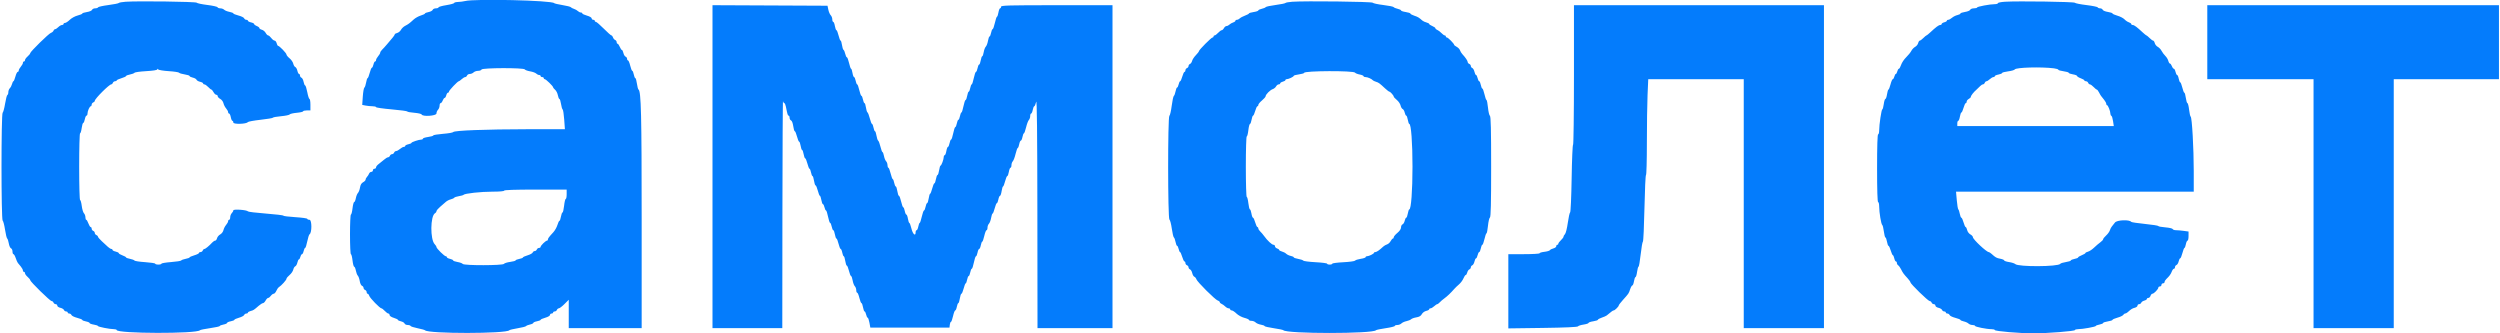 <?xml version="1.0" encoding="UTF-8"?> <svg xmlns="http://www.w3.org/2000/svg" xmlns:xlink="http://www.w3.org/1999/xlink" id="svg" width="400" height="53.333" viewBox="0, 0, 400,53.333"> <g id="svgg"> <path id="path0" d="M74.417 0.167 C 74.142 0.237,73.635 0.303,73.292 0.314 C 72.948 0.324,72.667 0.398,72.667 0.477 C 72.667 0.556,72.104 0.712,71.417 0.823 C 70.729 0.933,70.167 1.094,70.167 1.179 C 70.167 1.264,69.977 1.333,69.745 1.333 C 69.513 1.333,69.280 1.444,69.229 1.579 C 69.177 1.714,68.879 1.872,68.567 1.931 C 68.255 1.989,68.000 2.092,68.000 2.159 C 68.000 2.226,67.699 2.371,67.332 2.481 C 66.964 2.591,66.443 2.884,66.174 3.132 C 65.524 3.732,65.331 3.875,64.810 4.143 C 64.568 4.268,64.273 4.551,64.154 4.773 C 64.036 4.994,63.765 5.219,63.553 5.273 C 63.340 5.326,63.167 5.425,63.167 5.493 C 63.167 5.560,63.014 5.796,62.827 6.016 C 62.641 6.236,62.247 6.703,61.952 7.053 C 61.658 7.403,61.285 7.814,61.125 7.965 C 60.965 8.117,60.833 8.325,60.833 8.428 C 60.833 8.531,60.683 8.789,60.500 9.000 C 60.317 9.211,60.167 9.485,60.167 9.609 C 60.167 9.732,60.098 9.833,60.013 9.833 C 59.929 9.833,59.810 10.058,59.750 10.333 C 59.690 10.608,59.578 10.833,59.502 10.833 C 59.426 10.833,59.268 11.208,59.151 11.667 C 59.033 12.125,58.883 12.500,58.816 12.500 C 58.750 12.500,58.643 12.819,58.578 13.208 C 58.512 13.598,58.387 13.963,58.299 14.019 C 58.211 14.075,58.097 14.720,58.047 15.452 L 57.956 16.783 58.499 16.891 C 58.797 16.951,59.295 17.000,59.604 17.000 C 59.914 17.000,60.167 17.064,60.167 17.141 C 60.167 17.219,61.292 17.380,62.667 17.500 C 64.042 17.620,65.167 17.771,65.167 17.836 C 65.167 17.901,65.670 17.995,66.286 18.044 C 66.902 18.094,67.433 18.216,67.467 18.317 C 67.594 18.699,69.833 18.546,69.833 18.155 C 69.833 17.965,69.946 17.697,70.083 17.560 C 70.221 17.422,70.333 17.127,70.333 16.905 C 70.333 16.682,70.410 16.500,70.504 16.500 C 70.598 16.500,70.746 16.313,70.833 16.083 C 70.920 15.854,71.060 15.667,71.144 15.667 C 71.228 15.667,71.344 15.479,71.402 15.250 C 71.459 15.021,71.580 14.833,71.670 14.833 C 71.760 14.833,71.833 14.755,71.833 14.659 C 71.833 14.470,73.226 13.000,73.405 13.000 C 73.465 13.000,73.675 12.850,73.872 12.667 C 74.069 12.483,74.320 12.333,74.430 12.333 C 74.541 12.333,74.674 12.221,74.727 12.083 C 74.780 11.946,74.981 11.833,75.173 11.833 C 75.366 11.833,75.636 11.721,75.774 11.583 C 75.911 11.446,76.237 11.333,76.498 11.333 C 76.759 11.333,77.004 11.240,77.042 11.125 C 77.136 10.843,83.787 10.823,83.965 11.105 C 84.030 11.208,84.416 11.348,84.824 11.416 C 85.231 11.484,85.667 11.644,85.794 11.770 C 85.920 11.897,86.131 12.000,86.262 12.000 C 86.393 12.000,86.500 12.075,86.500 12.167 C 86.500 12.258,86.612 12.333,86.750 12.333 C 86.888 12.333,87.000 12.408,87.000 12.500 C 87.000 12.592,87.073 12.667,87.161 12.667 C 87.349 12.667,88.500 13.786,88.500 13.969 C 88.500 14.037,88.646 14.217,88.824 14.370 C 89.002 14.523,89.198 14.914,89.259 15.240 C 89.320 15.566,89.432 15.833,89.508 15.833 C 89.584 15.833,89.699 16.190,89.763 16.625 C 89.827 17.060,89.944 17.458,90.023 17.510 C 90.101 17.561,90.215 18.292,90.274 19.135 L 90.383 20.667 84.400 20.675 C 77.730 20.685,72.680 20.878,72.521 21.128 C 72.464 21.219,71.723 21.348,70.875 21.414 C 70.027 21.481,69.333 21.595,69.333 21.669 C 69.333 21.742,68.958 21.854,68.500 21.917 C 68.042 21.980,67.667 22.099,67.667 22.182 C 67.667 22.265,67.553 22.333,67.414 22.333 C 67.030 22.333,65.833 22.733,65.833 22.861 C 65.833 22.923,65.608 23.023,65.333 23.083 C 65.058 23.144,64.833 23.262,64.833 23.347 C 64.833 23.431,64.732 23.500,64.609 23.500 C 64.485 23.500,64.211 23.650,64.000 23.833 C 63.789 24.017,63.512 24.167,63.386 24.167 C 63.260 24.167,63.113 24.279,63.060 24.417 C 63.008 24.554,62.858 24.667,62.727 24.667 C 62.596 24.667,62.446 24.779,62.394 24.917 C 62.341 25.054,62.204 25.167,62.090 25.167 C 61.976 25.167,61.693 25.335,61.463 25.542 C 61.232 25.748,60.846 26.058,60.605 26.232 C 60.364 26.405,60.167 26.649,60.167 26.773 C 60.167 26.898,60.054 27.000,59.917 27.000 C 59.779 27.000,59.667 27.113,59.667 27.250 C 59.667 27.387,59.552 27.500,59.411 27.500 C 59.271 27.500,59.107 27.631,59.046 27.792 C 58.985 27.952,58.837 28.182,58.718 28.304 C 58.598 28.425,58.500 28.618,58.500 28.734 C 58.500 28.849,58.321 29.040,58.102 29.157 C 57.828 29.303,57.671 29.570,57.602 30.007 C 57.546 30.357,57.399 30.744,57.276 30.867 C 57.152 30.991,56.999 31.371,56.935 31.713 C 56.871 32.054,56.750 32.333,56.667 32.333 C 56.584 32.333,56.466 32.783,56.403 33.333 C 56.341 33.883,56.225 34.333,56.145 34.333 C 56.065 34.333,56.000 35.758,56.000 37.500 C 56.000 39.242,56.065 40.667,56.145 40.667 C 56.225 40.667,56.341 41.117,56.403 41.667 C 56.466 42.217,56.584 42.667,56.667 42.667 C 56.750 42.667,56.871 42.946,56.935 43.287 C 56.999 43.629,57.142 43.999,57.252 44.110 C 57.363 44.220,57.501 44.608,57.559 44.971 C 57.617 45.333,57.778 45.674,57.916 45.727 C 58.054 45.780,58.167 45.930,58.167 46.060 C 58.167 46.191,58.279 46.341,58.417 46.394 C 58.554 46.446,58.667 46.604,58.667 46.745 C 58.667 46.885,58.737 47.000,58.822 47.000 C 58.908 47.000,59.026 47.151,59.084 47.336 C 59.201 47.706,60.788 49.333,61.031 49.333 C 61.114 49.333,61.356 49.521,61.569 49.750 C 61.781 49.979,62.040 50.167,62.144 50.167 C 62.248 50.167,62.333 50.276,62.333 50.410 C 62.333 50.549,62.618 50.739,63.000 50.853 C 63.367 50.963,63.667 51.110,63.667 51.180 C 63.667 51.250,63.885 51.355,64.153 51.414 C 64.420 51.472,64.680 51.628,64.731 51.760 C 64.781 51.892,65.006 52.000,65.231 52.000 C 65.455 52.000,65.664 52.069,65.694 52.153 C 65.725 52.237,66.237 52.403,66.833 52.522 C 67.429 52.641,67.954 52.786,68.000 52.844 C 68.455 53.416,81.080 53.409,81.500 52.836 C 81.546 52.774,82.144 52.631,82.828 52.520 C 83.513 52.409,84.113 52.256,84.162 52.180 C 84.210 52.104,84.494 51.989,84.792 51.924 C 85.090 51.860,85.333 51.741,85.333 51.661 C 85.333 51.581,85.596 51.466,85.917 51.406 C 86.237 51.345,86.500 51.239,86.500 51.170 C 86.500 51.100,86.837 50.949,87.250 50.833 C 87.672 50.715,88.000 50.523,88.000 50.395 C 88.000 50.269,88.112 50.167,88.250 50.167 C 88.388 50.167,88.500 50.092,88.500 50.000 C 88.500 49.908,88.615 49.833,88.755 49.833 C 88.896 49.833,89.054 49.721,89.106 49.583 C 89.159 49.446,89.298 49.333,89.415 49.333 C 89.532 49.333,89.936 49.025,90.314 48.647 L 91.000 47.961 91.000 50.230 L 91.000 52.500 96.833 52.500 L 102.667 52.500 102.667 35.077 C 102.667 18.381,102.575 14.585,102.164 14.332 C 102.086 14.283,101.970 13.851,101.906 13.372 C 101.842 12.892,101.728 12.500,101.653 12.500 C 101.577 12.500,101.466 12.237,101.406 11.917 C 101.345 11.596,101.237 11.333,101.165 11.333 C 101.092 11.333,100.943 10.958,100.833 10.500 C 100.723 10.042,100.566 9.667,100.483 9.667 C 100.401 9.667,100.333 9.552,100.333 9.411 C 100.333 9.271,100.225 9.115,100.094 9.064 C 99.962 9.014,99.806 8.753,99.747 8.486 C 99.688 8.219,99.580 8.000,99.507 8.000 C 99.434 8.000,99.281 7.775,99.167 7.500 C 99.053 7.225,98.894 7.000,98.813 7.000 C 98.733 7.000,98.667 6.885,98.667 6.745 C 98.667 6.604,98.557 6.447,98.423 6.396 C 98.289 6.345,98.134 6.159,98.078 5.985 C 98.023 5.810,97.909 5.667,97.826 5.667 C 97.743 5.667,97.192 5.179,96.602 4.583 C 96.012 3.988,95.448 3.500,95.348 3.500 C 95.248 3.500,95.167 3.425,95.167 3.333 C 95.167 3.242,95.054 3.167,94.917 3.167 C 94.779 3.167,94.667 3.064,94.667 2.938 C 94.667 2.810,94.338 2.618,93.917 2.500 C 93.504 2.385,93.167 2.225,93.167 2.145 C 93.167 2.065,93.060 2.000,92.929 2.000 C 92.798 2.000,92.588 1.897,92.462 1.772 C 92.337 1.647,92.050 1.486,91.826 1.416 C 91.601 1.346,91.377 1.227,91.328 1.152 C 91.280 1.077,90.680 0.924,89.995 0.813 C 89.310 0.702,88.712 0.562,88.667 0.503 C 88.326 0.062,75.974 -0.230,74.417 0.167 M20.087 0.281 C 19.540 0.320,19.052 0.409,19.004 0.478 C 18.956 0.547,18.204 0.697,17.333 0.810 C 16.462 0.923,15.725 1.087,15.694 1.174 C 15.664 1.262,15.455 1.333,15.231 1.333 C 15.006 1.333,14.781 1.442,14.730 1.575 C 14.679 1.709,14.307 1.867,13.902 1.928 C 13.498 1.988,13.167 2.095,13.167 2.166 C 13.167 2.236,12.831 2.378,12.421 2.481 C 12.010 2.585,11.447 2.893,11.165 3.168 C 10.885 3.442,10.545 3.667,10.411 3.667 C 10.277 3.667,10.167 3.742,10.167 3.833 C 10.167 3.925,10.054 4.000,9.917 4.000 C 9.779 4.000,9.517 4.150,9.333 4.333 C 9.150 4.517,8.923 4.667,8.828 4.667 C 8.734 4.667,8.614 4.776,8.563 4.910 C 8.511 5.044,8.329 5.199,8.157 5.253 C 7.800 5.366,4.833 8.276,4.833 8.513 C 4.833 8.599,4.646 8.832,4.417 9.031 C 4.187 9.230,4.000 9.492,4.000 9.613 C 4.000 9.734,3.925 9.833,3.833 9.833 C 3.742 9.833,3.667 9.934,3.667 10.058 C 3.667 10.181,3.517 10.455,3.333 10.667 C 3.150 10.878,3.000 11.152,3.000 11.276 C 3.000 11.399,2.925 11.500,2.833 11.500 C 2.741 11.500,2.575 11.838,2.465 12.250 C 2.354 12.662,2.213 13.000,2.150 13.000 C 2.087 13.000,1.987 13.197,1.927 13.437 C 1.866 13.677,1.708 13.982,1.575 14.115 C 1.442 14.248,1.333 14.533,1.333 14.748 C 1.333 14.963,1.266 15.164,1.183 15.194 C 1.100 15.225,0.935 15.850,0.815 16.583 C 0.696 17.317,0.520 17.970,0.424 18.036 C 0.180 18.203,0.182 35.133,0.426 35.298 C 0.524 35.363,0.694 36.013,0.805 36.742 C 0.915 37.471,1.071 38.108,1.149 38.159 C 1.228 38.209,1.345 38.563,1.409 38.945 C 1.473 39.328,1.632 39.682,1.762 39.732 C 1.893 39.782,2.000 40.013,2.000 40.245 C 2.000 40.477,2.069 40.667,2.154 40.667 C 2.238 40.667,2.399 40.944,2.511 41.282 C 2.622 41.621,2.780 41.977,2.860 42.074 C 2.940 42.171,3.155 42.430,3.336 42.651 C 3.518 42.871,3.667 43.152,3.667 43.276 C 3.667 43.399,3.742 43.500,3.833 43.500 C 3.925 43.500,4.000 43.599,4.000 43.720 C 4.000 43.841,4.188 44.103,4.417 44.302 C 4.646 44.501,4.833 44.736,4.833 44.822 C 4.833 45.061,8.009 48.167,8.252 48.167 C 8.369 48.167,8.508 48.279,8.560 48.417 C 8.613 48.554,8.771 48.667,8.911 48.667 C 9.052 48.667,9.167 48.773,9.167 48.903 C 9.167 49.034,9.385 49.188,9.653 49.247 C 9.920 49.306,10.180 49.462,10.231 49.594 C 10.281 49.725,10.438 49.833,10.578 49.833 C 10.718 49.833,10.833 49.908,10.833 50.000 C 10.833 50.092,10.948 50.167,11.089 50.167 C 11.229 50.167,11.385 50.274,11.435 50.405 C 11.485 50.536,11.895 50.737,12.347 50.853 C 12.798 50.968,13.167 51.120,13.167 51.191 C 13.167 51.261,13.429 51.367,13.750 51.428 C 14.071 51.488,14.333 51.603,14.333 51.683 C 14.333 51.764,14.633 51.877,15.000 51.936 C 15.367 51.995,15.667 52.095,15.667 52.159 C 15.667 52.291,17.560 52.667,18.228 52.667 C 18.469 52.667,18.667 52.727,18.667 52.800 C 18.667 53.391,31.565 53.424,32.000 52.834 C 32.046 52.772,32.777 52.623,33.625 52.503 C 34.473 52.383,35.167 52.229,35.167 52.161 C 35.167 52.093,35.429 51.988,35.750 51.928 C 36.071 51.867,36.333 51.750,36.333 51.667 C 36.333 51.583,36.596 51.466,36.917 51.406 C 37.237 51.345,37.500 51.239,37.500 51.170 C 37.500 51.100,37.833 50.950,38.239 50.836 C 38.646 50.722,39.019 50.525,39.067 50.398 C 39.116 50.271,39.271 50.167,39.411 50.167 C 39.552 50.167,39.667 50.100,39.667 50.018 C 39.667 49.936,39.861 49.821,40.098 49.761 C 40.549 49.648,40.618 49.603,41.399 48.921 C 41.665 48.690,41.971 48.500,42.080 48.500 C 42.188 48.500,42.377 48.313,42.500 48.083 C 42.623 47.854,42.806 47.667,42.908 47.667 C 43.010 47.667,43.201 47.517,43.333 47.333 C 43.465 47.150,43.671 47.000,43.790 47.000 C 43.910 47.000,44.098 46.794,44.208 46.542 C 44.319 46.290,44.500 46.026,44.611 45.956 C 45.020 45.697,45.833 44.802,45.833 44.610 C 45.833 44.502,46.056 44.229,46.328 44.005 C 46.600 43.780,46.867 43.393,46.921 43.145 C 46.976 42.897,47.121 42.656,47.244 42.609 C 47.368 42.561,47.519 42.292,47.581 42.011 C 47.643 41.730,47.754 41.500,47.829 41.500 C 47.903 41.500,48.011 41.313,48.068 41.083 C 48.126 40.854,48.241 40.667,48.323 40.667 C 48.406 40.667,48.523 40.442,48.583 40.167 C 48.644 39.892,48.752 39.667,48.825 39.667 C 48.897 39.667,49.049 39.198,49.161 38.625 C 49.274 38.052,49.442 37.537,49.534 37.479 C 49.920 37.240,49.910 35.167,49.523 35.167 C 49.327 35.167,49.167 35.099,49.167 35.016 C 49.167 34.934,48.304 34.812,47.250 34.746 C 46.196 34.681,45.333 34.572,45.333 34.506 C 45.333 34.439,44.077 34.288,42.542 34.170 C 41.006 34.052,39.710 33.895,39.662 33.820 C 39.507 33.579,37.333 33.426,37.333 33.656 C 37.333 33.766,37.221 33.970,37.083 34.107 C 36.946 34.245,36.833 34.539,36.833 34.762 C 36.833 34.985,36.758 35.167,36.667 35.167 C 36.575 35.167,36.500 35.268,36.500 35.391 C 36.500 35.515,36.355 35.783,36.177 35.988 C 35.999 36.193,35.808 36.569,35.752 36.823 C 35.696 37.077,35.465 37.385,35.238 37.507 C 35.010 37.628,34.781 37.902,34.727 38.114 C 34.674 38.326,34.543 38.500,34.436 38.500 C 34.328 38.500,34.119 38.631,33.970 38.792 C 33.441 39.362,32.867 39.833,32.703 39.833 C 32.611 39.833,32.492 39.946,32.440 40.083 C 32.387 40.221,32.229 40.333,32.089 40.333 C 31.948 40.333,31.833 40.400,31.833 40.482 C 31.833 40.563,31.496 40.730,31.083 40.851 C 30.671 40.973,30.333 41.123,30.333 41.185 C 30.333 41.246,30.052 41.349,29.709 41.413 C 29.365 41.478,29.044 41.595,28.996 41.673 C 28.948 41.752,28.216 41.868,27.371 41.932 C 26.525 41.996,25.833 42.112,25.833 42.191 C 25.833 42.269,25.608 42.333,25.333 42.333 C 25.058 42.333,24.833 42.270,24.833 42.192 C 24.833 42.114,24.107 42.003,23.220 41.944 C 22.332 41.886,21.563 41.769,21.511 41.684 C 21.459 41.600,21.135 41.478,20.791 41.413 C 20.448 41.349,20.167 41.245,20.167 41.182 C 20.167 41.119,19.904 40.972,19.583 40.856 C 19.262 40.740,19.000 40.581,19.000 40.502 C 19.000 40.424,18.775 40.310,18.500 40.250 C 18.225 40.190,18.000 40.071,18.000 39.987 C 18.000 39.902,17.917 39.833,17.815 39.833 C 17.713 39.833,17.470 39.685,17.273 39.504 C 17.077 39.322,16.635 38.915,16.292 38.598 C 15.948 38.282,15.667 37.950,15.667 37.862 C 15.667 37.774,15.554 37.659,15.417 37.606 C 15.279 37.554,15.167 37.404,15.167 37.273 C 15.167 37.142,15.054 36.992,14.917 36.940 C 14.779 36.887,14.667 36.729,14.667 36.589 C 14.667 36.448,14.597 36.333,14.511 36.333 C 14.425 36.333,14.260 36.071,14.144 35.750 C 14.028 35.429,13.873 35.167,13.800 35.167 C 13.727 35.167,13.667 34.985,13.667 34.762 C 13.667 34.539,13.561 34.252,13.432 34.123 C 13.303 33.994,13.144 33.463,13.080 32.944 C 13.015 32.425,12.895 32.000,12.814 32.000 C 12.732 32.000,12.667 29.648,12.667 26.667 C 12.667 23.733,12.732 21.333,12.812 21.333 C 12.892 21.333,13.007 20.958,13.068 20.500 C 13.128 20.042,13.242 19.667,13.321 19.667 C 13.399 19.667,13.512 19.404,13.572 19.083 C 13.633 18.762,13.753 18.500,13.841 18.500 C 13.928 18.500,14.000 18.354,14.000 18.175 C 14.000 17.763,14.342 17.000,14.527 17.000 C 14.604 17.000,14.667 16.885,14.667 16.745 C 14.667 16.604,14.779 16.446,14.917 16.394 C 15.054 16.341,15.167 16.223,15.167 16.131 C 15.167 15.800,17.467 13.500,17.797 13.500 C 17.889 13.500,18.008 13.387,18.060 13.250 C 18.113 13.112,18.271 13.000,18.411 13.000 C 18.552 13.000,18.667 12.941,18.667 12.870 C 18.667 12.798,19.004 12.640,19.417 12.518 C 19.829 12.396,20.167 12.238,20.167 12.167 C 20.167 12.095,20.448 11.984,20.791 11.920 C 21.135 11.855,21.460 11.731,21.514 11.644 C 21.568 11.556,22.412 11.439,23.390 11.384 C 24.507 11.320,25.168 11.215,25.169 11.100 C 25.171 10.967,25.205 10.967,25.294 11.100 C 25.362 11.201,26.122 11.328,26.985 11.383 C 27.847 11.437,28.597 11.550,28.651 11.634 C 28.706 11.718,29.106 11.840,29.542 11.904 C 29.977 11.968,30.333 12.085,30.333 12.164 C 30.333 12.242,30.563 12.357,30.845 12.419 C 31.126 12.481,31.395 12.632,31.442 12.756 C 31.489 12.879,31.747 13.028,32.014 13.086 C 32.281 13.145,32.500 13.262,32.500 13.347 C 32.500 13.431,32.594 13.501,32.708 13.503 C 32.823 13.504,33.093 13.692,33.309 13.920 C 33.525 14.147,33.756 14.333,33.823 14.333 C 33.889 14.333,34.044 14.521,34.167 14.750 C 34.289 14.979,34.489 15.167,34.611 15.167 C 34.734 15.167,34.833 15.266,34.833 15.389 C 34.833 15.511,35.017 15.709,35.242 15.829 C 35.467 15.949,35.696 16.256,35.752 16.510 C 35.808 16.765,35.999 17.140,36.177 17.345 C 36.355 17.550,36.500 17.819,36.500 17.942 C 36.500 18.066,36.572 18.167,36.659 18.167 C 36.747 18.167,36.867 18.429,36.928 18.750 C 36.988 19.071,37.104 19.333,37.185 19.333 C 37.267 19.333,37.333 19.456,37.333 19.606 C 37.333 19.915,39.443 19.855,39.646 19.540 C 39.703 19.451,40.631 19.281,41.708 19.162 C 42.785 19.043,43.667 18.893,43.667 18.829 C 43.667 18.765,44.246 18.660,44.955 18.596 C 45.663 18.532,46.290 18.403,46.348 18.309 C 46.406 18.216,46.914 18.098,47.477 18.046 C 48.039 17.995,48.500 17.889,48.500 17.810 C 48.500 17.731,48.762 17.667,49.083 17.667 L 49.667 17.667 49.667 16.750 C 49.667 16.246,49.600 15.833,49.519 15.833 C 49.438 15.833,49.279 15.346,49.167 14.750 C 49.054 14.154,48.899 13.667,48.822 13.667 C 48.745 13.667,48.634 13.409,48.575 13.095 C 48.516 12.780,48.362 12.483,48.234 12.433 C 48.105 12.384,48.000 12.229,48.000 12.089 C 48.000 11.948,47.931 11.833,47.847 11.833 C 47.762 11.833,47.643 11.603,47.581 11.322 C 47.519 11.041,47.368 10.772,47.244 10.725 C 47.121 10.678,46.976 10.436,46.921 10.188 C 46.867 9.940,46.600 9.553,46.328 9.329 C 46.056 9.104,45.833 8.829,45.833 8.718 C 45.833 8.503,44.700 7.333,44.493 7.333 C 44.425 7.333,44.322 7.146,44.265 6.917 C 44.207 6.688,44.060 6.500,43.937 6.500 C 43.814 6.500,43.573 6.313,43.400 6.083 C 43.228 5.854,43.006 5.667,42.905 5.667 C 42.805 5.667,42.626 5.485,42.507 5.263 C 42.388 5.041,42.113 4.814,41.895 4.760 C 41.678 4.705,41.500 4.585,41.500 4.493 C 41.500 4.401,41.313 4.254,41.083 4.167 C 40.854 4.080,40.667 3.937,40.667 3.851 C 40.667 3.764,40.442 3.644,40.167 3.583 C 39.892 3.523,39.667 3.404,39.667 3.320 C 39.667 3.236,39.552 3.167,39.411 3.167 C 39.271 3.167,39.115 3.060,39.065 2.929 C 39.015 2.798,38.605 2.596,38.153 2.481 C 37.702 2.365,37.333 2.213,37.333 2.143 C 37.333 2.073,37.054 1.963,36.713 1.899 C 36.371 1.835,35.991 1.681,35.867 1.558 C 35.744 1.434,35.467 1.333,35.252 1.333 C 35.037 1.333,34.835 1.256,34.804 1.161 C 34.772 1.066,34.034 0.900,33.165 0.793 C 32.295 0.686,31.532 0.523,31.469 0.431 C 31.352 0.261,22.077 0.139,20.087 0.281 M206.754 0.281 C 206.206 0.320,205.719 0.409,205.671 0.478 C 205.623 0.547,204.914 0.691,204.095 0.798 C 203.277 0.905,202.564 1.060,202.512 1.142 C 202.460 1.224,202.173 1.344,201.875 1.409 C 201.577 1.474,201.333 1.591,201.333 1.670 C 201.333 1.748,200.996 1.864,200.583 1.925 C 200.171 1.987,199.833 2.089,199.833 2.152 C 199.833 2.215,199.555 2.367,199.214 2.490 C 198.874 2.613,198.494 2.816,198.369 2.940 C 198.245 3.065,198.036 3.167,197.905 3.167 C 197.774 3.167,197.667 3.237,197.667 3.322 C 197.667 3.408,197.501 3.530,197.299 3.594 C 197.097 3.658,196.830 3.813,196.704 3.939 C 196.579 4.064,196.372 4.167,196.244 4.167 C 196.116 4.167,195.931 4.317,195.833 4.500 C 195.735 4.683,195.572 4.833,195.472 4.833 C 195.371 4.833,195.114 5.021,194.902 5.250 C 194.690 5.479,194.437 5.667,194.341 5.667 C 194.245 5.667,194.167 5.742,194.167 5.833 C 194.167 5.925,194.093 6.000,194.004 6.000 C 193.808 6.000,191.833 7.987,191.833 8.184 C 191.833 8.260,191.609 8.551,191.336 8.831 C 191.062 9.111,190.793 9.521,190.737 9.741 C 190.682 9.962,190.531 10.183,190.402 10.233 C 190.272 10.282,190.167 10.430,190.167 10.560 C 190.167 10.691,190.054 10.841,189.917 10.894 C 189.779 10.946,189.667 11.104,189.667 11.245 C 189.667 11.385,189.601 11.500,189.522 11.500 C 189.442 11.500,189.282 11.838,189.167 12.250 C 189.051 12.663,188.897 13.000,188.825 13.000 C 188.752 13.000,188.644 13.225,188.583 13.500 C 188.523 13.775,188.413 14.000,188.339 14.000 C 188.264 14.000,188.151 14.281,188.087 14.625 C 188.022 14.968,187.900 15.292,187.816 15.344 C 187.732 15.396,187.577 16.109,187.473 16.928 C 187.369 17.747,187.201 18.470,187.100 18.536 C 186.832 18.710,186.842 34.966,187.110 35.132 C 187.217 35.198,187.387 35.848,187.488 36.576 C 187.590 37.305,187.739 37.942,187.821 37.992 C 187.903 38.043,188.022 38.365,188.087 38.709 C 188.151 39.052,188.264 39.333,188.339 39.333 C 188.413 39.333,188.523 39.558,188.583 39.833 C 188.644 40.108,188.746 40.333,188.810 40.333 C 188.875 40.333,189.027 40.671,189.149 41.083 C 189.270 41.496,189.437 41.833,189.518 41.833 C 189.600 41.833,189.667 41.948,189.667 42.089 C 189.667 42.229,189.779 42.387,189.917 42.440 C 190.054 42.492,190.167 42.642,190.167 42.773 C 190.167 42.904,190.275 43.052,190.406 43.102 C 190.538 43.153,190.695 43.418,190.756 43.692 C 190.816 43.965,190.967 44.229,191.093 44.277 C 191.218 44.325,191.366 44.507,191.421 44.681 C 191.554 45.099,194.418 47.951,194.839 48.085 C 195.019 48.142,195.167 48.261,195.167 48.350 C 195.167 48.438,195.292 48.559,195.446 48.617 C 195.599 48.676,195.862 48.862,196.029 49.029 C 196.196 49.196,196.446 49.333,196.583 49.333 C 196.721 49.333,196.833 49.408,196.833 49.500 C 196.833 49.592,196.943 49.667,197.078 49.667 C 197.212 49.667,197.551 49.891,197.832 50.165 C 198.113 50.440,198.677 50.748,199.088 50.852 C 199.498 50.955,199.833 51.106,199.833 51.186 C 199.833 51.267,200.015 51.333,200.238 51.333 C 200.461 51.333,200.760 51.450,200.903 51.594 C 201.046 51.737,201.427 51.896,201.748 51.949 C 202.070 52.001,202.333 52.101,202.333 52.171 C 202.333 52.241,202.990 52.395,203.792 52.512 C 204.594 52.629,205.287 52.773,205.333 52.832 C 205.793 53.423,219.707 53.423,220.167 52.832 C 220.213 52.773,220.906 52.629,221.708 52.512 C 222.510 52.395,223.167 52.232,223.167 52.149 C 223.167 52.067,223.349 52.000,223.571 52.000 C 223.794 52.000,224.090 51.886,224.228 51.748 C 224.367 51.609,224.728 51.446,225.031 51.385 C 225.334 51.325,225.671 51.186,225.780 51.077 C 225.889 50.969,226.269 50.833,226.626 50.776 C 227.082 50.703,227.339 50.550,227.494 50.261 C 227.616 50.033,227.927 49.803,228.191 49.745 C 228.452 49.687,228.667 49.571,228.667 49.487 C 228.667 49.402,228.765 49.333,228.885 49.333 C 229.005 49.333,229.265 49.183,229.462 49.000 C 229.658 48.817,229.881 48.667,229.956 48.667 C 230.031 48.667,230.211 48.535,230.356 48.375 C 230.500 48.215,230.829 47.933,231.086 47.750 C 231.542 47.425,232.143 46.853,232.685 46.226 C 232.832 46.056,233.173 45.729,233.441 45.500 C 233.710 45.271,234.030 44.840,234.152 44.542 C 234.274 44.244,234.438 44.000,234.517 44.000 C 234.596 44.000,234.706 43.818,234.762 43.595 C 234.818 43.373,234.969 43.150,235.098 43.101 C 235.228 43.051,235.333 42.904,235.333 42.773 C 235.333 42.642,235.439 42.495,235.568 42.446 C 235.696 42.396,235.852 42.126,235.914 41.845 C 235.976 41.563,236.090 41.333,236.167 41.333 C 236.244 41.333,236.356 41.108,236.417 40.833 C 236.477 40.558,236.592 40.333,236.672 40.333 C 236.753 40.333,236.867 40.071,236.928 39.750 C 236.988 39.429,237.098 39.167,237.173 39.167 C 237.248 39.167,237.402 38.754,237.515 38.250 C 237.627 37.746,237.773 37.333,237.838 37.333 C 237.904 37.333,238.010 36.790,238.076 36.126 C 238.141 35.462,238.282 34.865,238.389 34.799 C 238.533 34.710,238.583 32.587,238.583 26.667 C 238.583 20.747,238.533 18.623,238.389 18.534 C 238.282 18.468,238.141 17.871,238.076 17.207 C 238.010 16.543,237.904 16.000,237.838 16.000 C 237.773 16.000,237.627 15.587,237.515 15.083 C 237.402 14.579,237.248 14.167,237.173 14.167 C 237.098 14.167,236.988 13.904,236.928 13.583 C 236.867 13.263,236.753 13.000,236.672 13.000 C 236.592 13.000,236.477 12.775,236.417 12.500 C 236.356 12.225,236.244 12.000,236.167 12.000 C 236.090 12.000,235.976 11.770,235.914 11.489 C 235.852 11.208,235.696 10.937,235.568 10.888 C 235.439 10.838,235.333 10.691,235.333 10.560 C 235.333 10.430,235.221 10.280,235.083 10.227 C 234.946 10.174,234.833 10.042,234.833 9.933 C 234.833 9.732,234.478 9.206,233.975 8.663 C 233.823 8.500,233.653 8.221,233.597 8.043 C 233.541 7.865,233.308 7.620,233.081 7.499 C 232.853 7.377,232.667 7.231,232.667 7.176 C 232.667 6.993,231.690 6.000,231.509 6.000 C 231.413 6.000,231.333 5.925,231.333 5.833 C 231.333 5.742,231.255 5.667,231.159 5.667 C 231.063 5.667,230.819 5.492,230.617 5.279 C 230.415 5.066,230.119 4.844,229.958 4.784 C 229.798 4.725,229.667 4.609,229.667 4.525 C 229.667 4.442,229.442 4.281,229.167 4.167 C 228.892 4.053,228.667 3.902,228.667 3.831 C 228.667 3.761,228.470 3.653,228.230 3.593 C 227.990 3.533,227.692 3.393,227.569 3.283 C 227.031 2.803,226.864 2.703,226.282 2.511 C 225.944 2.399,225.667 2.247,225.667 2.173 C 225.667 2.099,225.329 1.987,224.917 1.925 C 224.504 1.864,224.167 1.748,224.167 1.670 C 224.167 1.591,223.923 1.474,223.625 1.409 C 223.327 1.344,223.040 1.223,222.987 1.140 C 222.934 1.057,222.184 0.904,221.320 0.800 C 220.457 0.695,219.698 0.531,219.634 0.435 C 219.518 0.259,208.853 0.132,206.754 0.281 M320.792 0.279 C 320.173 0.317,319.667 0.420,319.667 0.508 C 319.667 0.595,319.443 0.667,319.170 0.667 C 318.389 0.667,316.333 1.054,316.333 1.201 C 316.333 1.274,316.106 1.333,315.828 1.333 C 315.549 1.333,315.283 1.438,315.234 1.566 C 315.184 1.694,314.812 1.849,314.405 1.910 C 313.999 1.971,313.667 2.085,313.667 2.164 C 313.667 2.242,313.448 2.355,313.180 2.414 C 312.913 2.472,312.526 2.666,312.322 2.844 C 312.117 3.021,311.848 3.167,311.724 3.167 C 311.601 3.167,311.500 3.234,311.500 3.315 C 311.500 3.397,311.313 3.511,311.083 3.568 C 310.854 3.626,310.667 3.747,310.667 3.837 C 310.667 3.926,310.561 4.000,310.431 4.000 C 310.196 4.000,309.752 4.332,308.813 5.208 C 308.543 5.460,308.284 5.667,308.237 5.667 C 308.190 5.667,307.964 5.854,307.735 6.083 C 307.506 6.313,307.248 6.500,307.162 6.500 C 307.077 6.500,306.962 6.678,306.907 6.895 C 306.853 7.113,306.634 7.383,306.422 7.497 C 306.210 7.610,305.935 7.901,305.811 8.143 C 305.687 8.385,305.316 8.846,304.985 9.167 C 304.655 9.487,304.292 10.031,304.179 10.375 C 304.067 10.719,303.906 11.000,303.824 11.000 C 303.741 11.000,303.626 11.188,303.568 11.417 C 303.511 11.646,303.405 11.833,303.333 11.833 C 303.262 11.833,303.156 12.021,303.098 12.250 C 303.041 12.479,302.927 12.667,302.846 12.667 C 302.764 12.667,302.601 13.042,302.484 13.500 C 302.366 13.958,302.218 14.333,302.154 14.333 C 302.090 14.333,301.987 14.671,301.925 15.083 C 301.864 15.496,301.745 15.833,301.662 15.833 C 301.579 15.833,301.462 16.208,301.401 16.667 C 301.340 17.125,301.236 17.500,301.170 17.500 C 301.032 17.500,300.666 19.949,300.666 20.875 C 300.667 21.219,300.592 21.500,300.500 21.500 C 300.392 21.500,300.333 23.417,300.333 26.917 C 300.333 30.417,300.392 32.333,300.500 32.333 C 300.592 32.333,300.667 32.652,300.668 33.042 C 300.670 33.992,300.985 35.888,301.159 35.996 C 301.236 36.044,301.353 36.515,301.419 37.042 C 301.485 37.569,301.598 38.000,301.671 38.000 C 301.744 38.000,301.855 38.300,301.917 38.667 C 301.979 39.033,302.089 39.333,302.163 39.333 C 302.236 39.333,302.396 39.671,302.518 40.083 C 302.640 40.496,302.792 40.833,302.856 40.833 C 302.921 40.833,303.023 41.058,303.083 41.333 C 303.144 41.608,303.262 41.833,303.347 41.833 C 303.431 41.833,303.500 41.942,303.500 42.075 C 303.500 42.208,303.594 42.377,303.709 42.450 C 303.823 42.523,304.030 42.808,304.167 43.083 C 304.456 43.663,304.584 43.839,305.208 44.515 C 305.460 44.788,305.667 45.082,305.667 45.168 C 305.667 45.412,308.493 48.167,308.743 48.167 C 308.865 48.167,309.008 48.279,309.060 48.417 C 309.113 48.554,309.271 48.667,309.411 48.667 C 309.552 48.667,309.667 48.773,309.667 48.903 C 309.667 49.034,309.885 49.188,310.153 49.247 C 310.420 49.306,310.680 49.462,310.731 49.594 C 310.781 49.725,310.938 49.833,311.078 49.833 C 311.218 49.833,311.333 49.908,311.333 50.000 C 311.333 50.092,311.448 50.167,311.589 50.167 C 311.729 50.167,311.885 50.274,311.935 50.405 C 311.985 50.536,312.395 50.737,312.847 50.853 C 313.298 50.968,313.667 51.118,313.667 51.185 C 313.667 51.252,313.906 51.359,314.199 51.424 C 314.492 51.488,314.834 51.644,314.961 51.770 C 315.087 51.897,315.373 52.000,315.595 52.000 C 315.818 52.000,316.000 52.062,316.000 52.138 C 316.000 52.295,317.858 52.667,318.644 52.667 C 318.932 52.667,319.167 52.729,319.167 52.805 C 319.167 52.991,323.153 53.333,325.333 53.335 C 327.576 53.337,332.000 52.985,332.000 52.805 C 332.000 52.729,332.224 52.667,332.497 52.667 C 333.228 52.667,335.333 52.284,335.333 52.151 C 335.333 52.088,335.596 51.988,335.917 51.928 C 336.237 51.867,336.500 51.755,336.500 51.678 C 336.500 51.601,336.837 51.487,337.250 51.425 C 337.662 51.364,338.000 51.252,338.000 51.178 C 338.000 51.104,338.356 50.946,338.792 50.826 C 339.227 50.707,339.643 50.509,339.717 50.388 C 339.790 50.266,339.927 50.167,340.020 50.167 C 340.114 50.167,340.295 50.073,340.423 49.958 C 340.990 49.449,341.164 49.340,341.569 49.239 C 341.806 49.179,342.000 49.026,342.000 48.899 C 342.000 48.771,342.115 48.667,342.255 48.667 C 342.396 48.667,342.551 48.561,342.601 48.432 C 342.650 48.302,342.873 48.151,343.095 48.095 C 343.318 48.039,343.500 47.920,343.500 47.830 C 343.500 47.740,343.607 47.667,343.739 47.667 C 343.870 47.667,344.025 47.517,344.083 47.333 C 344.142 47.150,344.278 46.999,344.386 46.997 C 344.632 46.994,345.333 46.268,345.333 46.018 C 345.333 45.917,345.446 45.833,345.583 45.833 C 345.721 45.833,345.833 45.721,345.833 45.583 C 345.833 45.446,345.946 45.333,346.083 45.333 C 346.221 45.333,346.333 45.238,346.333 45.120 C 346.333 45.003,346.465 44.784,346.625 44.632 C 347.101 44.183,347.329 43.867,347.498 43.421 C 347.586 43.189,347.735 43.000,347.829 43.000 C 347.923 43.000,348.000 42.885,348.000 42.745 C 348.000 42.604,348.108 42.448,348.240 42.398 C 348.372 42.347,348.528 42.087,348.586 41.819 C 348.645 41.552,348.755 41.333,348.831 41.333 C 348.907 41.333,349.065 40.958,349.183 40.500 C 349.300 40.042,349.449 39.667,349.513 39.667 C 349.577 39.667,349.679 39.404,349.739 39.083 C 349.799 38.762,349.920 38.500,350.008 38.500 C 350.095 38.500,350.167 38.173,350.167 37.773 L 350.167 37.045 349.393 36.939 C 348.968 36.881,348.412 36.833,348.157 36.833 C 347.903 36.833,347.667 36.751,347.633 36.650 C 347.600 36.550,347.069 36.427,346.453 36.378 C 345.837 36.328,345.333 36.233,345.333 36.167 C 345.333 36.100,344.377 35.949,343.208 35.832 C 342.040 35.714,341.046 35.565,341.000 35.501 C 340.717 35.105,338.697 35.189,338.392 35.610 C 338.222 35.845,337.999 36.126,337.897 36.235 C 337.794 36.343,337.653 36.616,337.583 36.841 C 337.513 37.066,337.241 37.444,336.978 37.682 C 336.715 37.919,336.500 38.190,336.500 38.283 C 336.500 38.377,336.300 38.595,336.055 38.768 C 335.810 38.942,335.358 39.326,335.052 39.623 C 334.745 39.919,334.308 40.209,334.080 40.266 C 333.853 40.323,333.667 40.422,333.667 40.487 C 333.667 40.552,333.404 40.707,333.083 40.833 C 332.762 40.959,332.500 41.120,332.500 41.190 C 332.500 41.261,332.237 41.367,331.917 41.428 C 331.596 41.488,331.333 41.599,331.333 41.675 C 331.333 41.751,330.977 41.865,330.542 41.930 C 330.106 41.994,329.702 42.121,329.642 42.213 C 329.339 42.684,322.909 42.719,322.443 42.252 C 322.331 42.140,321.885 41.996,321.453 41.931 C 321.020 41.866,320.667 41.746,320.667 41.664 C 320.667 41.582,320.389 41.463,320.050 41.399 C 319.441 41.285,319.289 41.201,318.655 40.625 C 318.478 40.465,318.274 40.333,318.201 40.333 C 317.843 40.333,315.667 38.291,315.667 37.956 C 315.667 37.828,315.483 37.625,315.258 37.504 C 315.033 37.384,314.802 37.072,314.745 36.809 C 314.687 36.548,314.581 36.333,314.508 36.333 C 314.436 36.333,314.282 35.996,314.167 35.583 C 314.051 35.171,313.895 34.833,313.819 34.833 C 313.744 34.833,313.630 34.552,313.567 34.208 C 313.504 33.865,313.397 33.546,313.329 33.500 C 313.262 33.454,313.152 32.798,313.086 32.042 L 312.965 30.667 331.983 30.667 L 351.000 30.667 351.000 27.372 C 351.000 23.734,350.722 18.805,350.510 18.670 C 350.435 18.622,350.320 18.115,350.254 17.542 C 350.188 16.969,350.069 16.500,349.989 16.500 C 349.910 16.500,349.795 16.125,349.734 15.667 C 349.673 15.208,349.566 14.833,349.495 14.833 C 349.424 14.833,349.277 14.458,349.167 14.000 C 349.057 13.542,348.908 13.167,348.835 13.167 C 348.763 13.167,348.655 12.904,348.594 12.583 C 348.534 12.262,348.419 12.000,348.339 12.000 C 348.259 12.000,348.144 11.775,348.083 11.500 C 348.023 11.225,347.903 11.000,347.816 11.000 C 347.729 11.000,347.587 10.813,347.500 10.583 C 347.413 10.354,347.273 10.167,347.189 10.167 C 347.105 10.167,346.987 9.973,346.928 9.736 C 346.869 9.499,346.653 9.143,346.449 8.944 C 346.245 8.746,345.978 8.385,345.854 8.143 C 345.731 7.901,345.456 7.610,345.244 7.497 C 345.032 7.383,344.814 7.113,344.760 6.895 C 344.705 6.678,344.590 6.500,344.504 6.500 C 344.419 6.500,344.161 6.313,343.932 6.083 C 343.703 5.854,343.477 5.667,343.430 5.667 C 343.383 5.667,343.124 5.460,342.854 5.208 C 341.915 4.332,341.470 4.000,341.236 4.000 C 341.106 4.000,341.000 3.930,341.000 3.845 C 341.000 3.759,340.831 3.636,340.625 3.571 C 340.419 3.507,340.098 3.291,339.913 3.092 C 339.727 2.894,339.221 2.632,338.788 2.511 C 338.355 2.389,338.000 2.229,338.000 2.155 C 338.000 2.081,337.668 1.971,337.261 1.910 C 336.855 1.849,336.482 1.694,336.433 1.566 C 336.384 1.438,336.198 1.333,336.019 1.333 C 335.841 1.333,335.669 1.264,335.639 1.179 C 335.608 1.094,334.796 0.929,333.833 0.812 C 332.871 0.696,332.034 0.528,331.974 0.441 C 331.863 0.278,322.908 0.148,320.792 0.279 M114.000 26.665 L 114.000 52.500 119.583 52.500 L 125.167 52.500 125.186 34.208 C 125.197 24.148,125.240 16.048,125.282 16.208 C 125.323 16.369,125.419 16.500,125.493 16.500 C 125.568 16.500,125.678 16.744,125.737 17.042 C 125.998 18.343,126.046 18.500,126.186 18.500 C 126.267 18.500,126.333 18.652,126.333 18.839 C 126.333 19.025,126.440 19.218,126.569 19.268 C 126.704 19.319,126.854 19.711,126.918 20.179 C 126.980 20.631,127.092 21.000,127.167 21.000 C 127.241 21.000,127.399 21.375,127.516 21.833 C 127.634 22.292,127.790 22.667,127.863 22.667 C 127.936 22.667,128.044 22.967,128.103 23.333 C 128.161 23.700,128.268 24.000,128.340 24.000 C 128.412 24.000,128.521 24.300,128.583 24.667 C 128.645 25.033,128.757 25.333,128.833 25.333 C 128.908 25.333,129.065 25.708,129.183 26.167 C 129.300 26.625,129.454 27.000,129.524 27.000 C 129.594 27.000,129.701 27.262,129.761 27.583 C 129.821 27.904,129.929 28.167,130.000 28.167 C 130.071 28.167,130.179 28.504,130.241 28.917 C 130.303 29.329,130.417 29.667,130.495 29.667 C 130.572 29.667,130.732 30.042,130.849 30.500 C 130.967 30.958,131.117 31.333,131.184 31.333 C 131.250 31.333,131.355 31.633,131.417 32.000 C 131.479 32.367,131.592 32.667,131.668 32.667 C 131.744 32.667,131.856 32.892,131.917 33.167 C 131.977 33.442,132.086 33.667,132.158 33.667 C 132.231 33.667,132.378 34.117,132.487 34.667 C 132.595 35.217,132.746 35.667,132.823 35.667 C 132.900 35.667,133.012 35.929,133.072 36.250 C 133.133 36.571,133.247 36.833,133.326 36.833 C 133.406 36.833,133.521 37.133,133.583 37.500 C 133.645 37.867,133.757 38.167,133.831 38.167 C 133.906 38.167,134.057 38.542,134.167 39.000 C 134.277 39.458,134.431 39.833,134.509 39.833 C 134.587 39.833,134.701 40.096,134.761 40.417 C 134.821 40.737,134.929 41.000,135.000 41.000 C 135.071 41.000,135.179 41.337,135.241 41.750 C 135.303 42.162,135.417 42.500,135.494 42.500 C 135.570 42.500,135.723 42.875,135.833 43.333 C 135.943 43.792,136.094 44.167,136.169 44.167 C 136.243 44.167,136.357 44.481,136.422 44.865 C 136.487 45.250,136.644 45.667,136.770 45.794 C 136.897 45.920,137.000 46.206,137.000 46.429 C 137.000 46.651,137.068 46.833,137.150 46.833 C 137.233 46.833,137.390 47.208,137.500 47.667 C 137.610 48.125,137.761 48.500,137.835 48.500 C 137.910 48.500,138.021 48.800,138.083 49.167 C 138.145 49.533,138.258 49.833,138.335 49.833 C 138.411 49.833,138.523 50.058,138.583 50.333 C 138.644 50.608,138.754 50.833,138.829 50.833 C 138.903 50.833,139.029 51.190,139.109 51.625 L 139.253 52.417 145.585 52.417 L 151.917 52.417 151.969 51.958 C 151.998 51.706,152.080 51.500,152.151 51.500 C 152.222 51.500,152.373 51.087,152.485 50.583 C 152.598 50.079,152.757 49.667,152.838 49.667 C 152.919 49.667,153.034 49.404,153.094 49.083 C 153.155 48.762,153.262 48.500,153.333 48.500 C 153.404 48.500,153.513 48.163,153.575 47.750 C 153.636 47.337,153.751 47.000,153.828 47.000 C 153.906 47.000,154.065 46.625,154.183 46.167 C 154.300 45.708,154.449 45.333,154.513 45.333 C 154.577 45.333,154.679 45.071,154.739 44.750 C 154.799 44.429,154.912 44.167,154.989 44.167 C 155.066 44.167,155.179 43.904,155.239 43.583 C 155.299 43.262,155.410 43.000,155.486 43.000 C 155.561 43.000,155.712 42.550,155.820 42.000 C 155.928 41.450,156.080 41.000,156.157 41.000 C 156.233 41.000,156.345 40.737,156.406 40.417 C 156.466 40.096,156.583 39.833,156.667 39.833 C 156.750 39.833,156.867 39.571,156.928 39.250 C 156.988 38.929,157.092 38.667,157.159 38.667 C 157.226 38.667,157.373 38.254,157.485 37.750 C 157.598 37.246,157.760 36.833,157.845 36.833 C 157.930 36.833,158.000 36.651,158.000 36.429 C 158.000 36.206,158.103 35.920,158.230 35.794 C 158.356 35.667,158.513 35.250,158.578 34.865 C 158.643 34.481,158.750 34.167,158.816 34.167 C 158.883 34.167,159.033 33.792,159.151 33.333 C 159.268 32.875,159.424 32.500,159.497 32.500 C 159.570 32.500,159.679 32.237,159.739 31.917 C 159.799 31.596,159.915 31.333,159.997 31.333 C 160.079 31.333,160.197 30.996,160.259 30.583 C 160.321 30.171,160.423 29.833,160.487 29.833 C 160.551 29.833,160.700 29.458,160.817 29.000 C 160.935 28.542,161.092 28.167,161.167 28.167 C 161.243 28.167,161.355 27.867,161.417 27.500 C 161.479 27.133,161.598 26.833,161.681 26.833 C 161.765 26.833,161.833 26.651,161.833 26.429 C 161.833 26.206,161.930 25.925,162.049 25.804 C 162.168 25.682,162.367 25.152,162.492 24.625 C 162.618 24.098,162.775 23.667,162.841 23.667 C 162.908 23.667,163.012 23.404,163.072 23.083 C 163.133 22.762,163.250 22.500,163.333 22.500 C 163.417 22.500,163.534 22.238,163.594 21.917 C 163.655 21.596,163.758 21.333,163.825 21.333 C 163.892 21.333,164.049 20.902,164.174 20.375 C 164.299 19.848,164.499 19.318,164.618 19.196 C 164.736 19.075,164.833 18.794,164.833 18.571 C 164.833 18.349,164.900 18.167,164.981 18.167 C 165.063 18.167,165.179 17.904,165.239 17.583 C 165.299 17.262,165.409 17.000,165.484 17.000 C 165.558 17.000,165.696 16.681,165.790 16.292 C 165.909 15.794,165.966 21.081,165.980 34.042 L 166.000 52.500 172.000 52.500 L 178.000 52.500 178.000 26.667 L 178.000 0.833 169.083 0.833 C 161.269 0.833,160.167 0.864,160.167 1.083 C 160.167 1.221,160.098 1.333,160.015 1.333 C 159.931 1.333,159.812 1.633,159.750 2.000 C 159.688 2.367,159.584 2.667,159.520 2.667 C 159.455 2.667,159.302 3.117,159.180 3.667 C 159.058 4.217,158.896 4.667,158.820 4.667 C 158.744 4.667,158.633 4.929,158.572 5.250 C 158.512 5.571,158.403 5.833,158.329 5.833 C 158.256 5.833,158.143 6.148,158.078 6.532 C 158.013 6.916,157.856 7.334,157.730 7.460 C 157.604 7.587,157.453 7.985,157.395 8.345 C 157.338 8.705,157.232 9.000,157.160 9.000 C 157.088 9.000,156.979 9.300,156.917 9.667 C 156.855 10.033,156.739 10.333,156.660 10.333 C 156.580 10.333,156.466 10.596,156.406 10.917 C 156.345 11.237,156.233 11.500,156.155 11.500 C 156.077 11.500,155.920 11.950,155.807 12.500 C 155.693 13.050,155.543 13.500,155.474 13.500 C 155.405 13.500,155.299 13.763,155.239 14.083 C 155.179 14.404,155.070 14.667,154.996 14.667 C 154.923 14.667,154.812 14.967,154.750 15.333 C 154.688 15.700,154.573 16.000,154.494 16.000 C 154.415 16.000,154.262 16.450,154.153 17.000 C 154.045 17.550,153.900 18.000,153.830 18.000 C 153.761 18.000,153.655 18.263,153.594 18.583 C 153.534 18.904,153.422 19.167,153.344 19.167 C 153.267 19.167,153.155 19.429,153.094 19.750 C 153.034 20.071,152.923 20.333,152.847 20.333 C 152.772 20.333,152.622 20.783,152.513 21.333 C 152.405 21.883,152.254 22.333,152.177 22.333 C 152.100 22.333,151.988 22.596,151.928 22.917 C 151.867 23.237,151.753 23.500,151.674 23.500 C 151.594 23.500,151.479 23.800,151.417 24.167 C 151.355 24.533,151.236 24.833,151.152 24.833 C 151.068 24.833,151.000 24.959,151.000 25.113 C 151.000 25.494,150.627 26.500,150.485 26.500 C 150.423 26.500,150.321 26.838,150.259 27.250 C 150.197 27.662,150.082 28.000,150.004 28.000 C 149.926 28.000,149.812 28.300,149.750 28.667 C 149.688 29.033,149.576 29.333,149.501 29.333 C 149.426 29.333,149.268 29.708,149.151 30.167 C 149.033 30.625,148.885 31.000,148.821 31.000 C 148.757 31.000,148.654 31.337,148.592 31.750 C 148.530 32.162,148.418 32.500,148.342 32.500 C 148.266 32.500,148.155 32.762,148.094 33.083 C 148.034 33.404,147.923 33.667,147.847 33.667 C 147.771 33.667,147.608 34.117,147.486 34.667 C 147.364 35.217,147.213 35.667,147.151 35.667 C 147.088 35.667,146.988 35.929,146.928 36.250 C 146.867 36.571,146.747 36.833,146.659 36.833 C 146.572 36.833,146.500 36.983,146.500 37.167 C 146.500 37.873,146.048 37.477,145.833 36.583 C 145.712 36.079,145.560 35.667,145.495 35.667 C 145.429 35.667,145.328 35.367,145.269 35.000 C 145.211 34.633,145.097 34.333,145.017 34.333 C 144.936 34.333,144.821 34.071,144.761 33.750 C 144.701 33.429,144.592 33.167,144.519 33.167 C 144.446 33.167,144.294 32.754,144.181 32.250 C 144.068 31.746,143.911 31.333,143.832 31.333 C 143.752 31.333,143.636 30.996,143.575 30.583 C 143.513 30.171,143.399 29.833,143.322 29.833 C 143.245 29.833,143.133 29.571,143.072 29.250 C 143.012 28.929,142.908 28.667,142.841 28.667 C 142.775 28.667,142.621 28.254,142.500 27.750 C 142.379 27.246,142.217 26.833,142.140 26.833 C 142.063 26.833,142.000 26.651,142.000 26.429 C 142.000 26.206,141.899 25.923,141.776 25.799 C 141.652 25.676,141.499 25.296,141.435 24.954 C 141.371 24.613,141.264 24.333,141.199 24.333 C 141.133 24.333,140.986 23.944,140.873 23.469 C 140.760 22.993,140.596 22.559,140.509 22.505 C 140.421 22.451,140.298 22.090,140.237 21.703 C 140.175 21.317,140.067 21.000,139.997 21.000 C 139.927 21.000,139.821 20.737,139.761 20.417 C 139.701 20.096,139.594 19.833,139.524 19.833 C 139.454 19.833,139.296 19.440,139.174 18.958 C 139.052 18.477,138.882 18.038,138.797 17.982 C 138.711 17.927,138.600 17.571,138.549 17.191 C 138.498 16.811,138.394 16.500,138.319 16.500 C 138.243 16.500,138.133 16.237,138.072 15.917 C 138.012 15.596,137.902 15.333,137.827 15.333 C 137.752 15.333,137.598 14.921,137.485 14.417 C 137.373 13.912,137.221 13.500,137.148 13.500 C 137.075 13.500,136.966 13.237,136.906 12.917 C 136.845 12.596,136.730 12.333,136.650 12.333 C 136.570 12.333,136.456 12.033,136.397 11.667 C 136.339 11.300,136.237 11.000,136.172 11.000 C 136.107 11.000,135.961 10.588,135.848 10.083 C 135.735 9.579,135.579 9.167,135.501 9.167 C 135.423 9.167,135.307 8.923,135.242 8.625 C 135.178 8.327,135.054 8.038,134.966 7.982 C 134.879 7.927,134.766 7.571,134.715 7.191 C 134.664 6.811,134.565 6.500,134.495 6.500 C 134.424 6.500,134.277 6.125,134.167 5.667 C 134.057 5.208,133.906 4.833,133.831 4.833 C 133.757 4.833,133.645 4.533,133.583 4.167 C 133.521 3.800,133.402 3.500,133.319 3.500 C 133.235 3.500,133.167 3.318,133.167 3.095 C 133.167 2.873,133.054 2.578,132.917 2.440 C 132.779 2.303,132.607 1.904,132.534 1.553 L 132.402 0.917 123.201 0.874 L 114.000 0.831 114.000 26.665 M251.833 12.000 C 251.833 18.142,251.769 23.167,251.691 23.167 C 251.612 23.167,251.510 25.575,251.463 28.518 C 251.414 31.537,251.309 33.917,251.221 33.977 C 251.136 34.035,250.968 34.791,250.848 35.655 C 250.729 36.519,250.526 37.331,250.399 37.458 C 250.271 37.586,250.167 37.770,250.167 37.868 C 250.167 37.965,249.979 38.219,249.750 38.431 C 249.521 38.644,249.333 38.896,249.333 38.992 C 249.333 39.088,249.258 39.167,249.167 39.167 C 249.075 39.167,249.000 39.271,249.000 39.399 C 249.000 39.526,248.795 39.682,248.543 39.745 C 248.292 39.808,248.039 39.937,247.981 40.031 C 247.922 40.126,247.528 40.242,247.104 40.290 C 246.680 40.338,246.333 40.442,246.333 40.522 C 246.333 40.601,245.208 40.667,243.833 40.667 L 241.333 40.667 241.333 46.605 L 241.333 52.544 246.847 52.469 C 250.406 52.420,252.399 52.332,252.472 52.220 C 252.533 52.124,252.940 51.994,253.375 51.930 C 253.810 51.865,254.167 51.747,254.167 51.667 C 254.167 51.586,254.504 51.470,254.917 51.408 C 255.329 51.346,255.667 51.235,255.667 51.161 C 255.667 51.087,255.944 50.934,256.282 50.823 C 256.621 50.711,256.977 50.554,257.074 50.473 C 257.892 49.794,258.069 49.667,258.192 49.667 C 258.371 49.667,259.000 49.044,259.000 48.868 C 259.000 48.795,259.301 48.401,259.669 47.993 C 260.607 46.951,260.597 46.966,260.823 46.282 C 260.934 45.944,261.094 45.667,261.178 45.667 C 261.261 45.667,261.377 45.367,261.436 45.000 C 261.495 44.633,261.605 44.333,261.682 44.333 C 261.759 44.333,261.872 43.958,261.932 43.500 C 261.993 43.042,262.099 42.667,262.168 42.667 C 262.237 42.667,262.390 41.785,262.508 40.708 C 262.626 39.631,262.787 38.707,262.864 38.655 C 262.942 38.603,263.054 36.184,263.113 33.280 C 263.172 30.376,263.283 28.000,263.360 28.000 C 263.437 28.000,263.500 25.687,263.500 22.860 C 263.500 20.033,263.549 16.583,263.609 15.193 L 263.719 12.667 271.359 12.667 L 279.000 12.667 279.000 32.583 L 279.000 52.500 285.417 52.500 L 291.833 52.500 291.833 26.667 L 291.833 0.833 271.833 0.833 L 251.833 0.833 251.833 12.000 M353.167 6.750 L 353.167 12.667 361.667 12.667 L 370.167 12.667 370.167 32.583 L 370.167 52.500 376.583 52.500 L 383.000 52.500 383.000 32.583 L 383.000 12.667 391.417 12.667 L 399.833 12.667 399.833 6.750 L 399.833 0.833 376.500 0.833 L 353.167 0.833 353.167 6.750 M328.625 10.932 C 329.015 10.981,329.333 11.081,329.333 11.155 C 329.333 11.230,329.708 11.340,330.167 11.401 C 330.625 11.462,331.000 11.574,331.000 11.651 C 331.000 11.728,331.300 11.839,331.667 11.897 C 332.033 11.956,332.333 12.073,332.333 12.158 C 332.333 12.242,332.596 12.407,332.917 12.523 C 333.237 12.639,333.500 12.794,333.500 12.867 C 333.500 12.940,333.615 13.000,333.755 13.000 C 333.896 13.000,334.054 13.112,334.106 13.250 C 334.159 13.387,334.288 13.501,334.393 13.503 C 334.498 13.504,334.760 13.692,334.976 13.920 C 335.192 14.147,335.423 14.333,335.489 14.333 C 335.556 14.333,335.717 14.540,335.847 14.792 C 336.098 15.278,336.150 15.353,336.670 15.984 C 336.851 16.204,337.000 16.485,337.000 16.609 C 337.000 16.732,337.060 16.833,337.133 16.833 C 337.287 16.833,337.667 17.811,337.667 18.206 C 337.667 18.353,337.735 18.497,337.818 18.528 C 337.902 18.558,338.023 18.940,338.087 19.375 L 338.205 20.167 325.686 20.167 L 313.167 20.167 313.167 19.750 C 313.167 19.521,313.235 19.333,313.319 19.333 C 313.402 19.333,313.521 19.033,313.583 18.667 C 313.645 18.300,313.755 18.000,313.826 18.000 C 313.898 18.000,314.051 17.662,314.167 17.250 C 314.282 16.837,314.442 16.500,314.522 16.500 C 314.601 16.500,314.667 16.390,314.667 16.256 C 314.667 16.122,314.817 15.931,315.000 15.833 C 315.183 15.735,315.333 15.583,315.333 15.496 C 315.333 15.308,315.789 14.728,316.232 14.351 C 316.406 14.204,316.666 13.952,316.811 13.792 C 316.956 13.631,317.162 13.500,317.269 13.500 C 317.377 13.500,317.508 13.387,317.560 13.250 C 317.613 13.112,317.737 13.000,317.835 13.000 C 317.933 13.000,318.175 12.850,318.372 12.667 C 318.569 12.483,318.828 12.333,318.948 12.333 C 319.068 12.333,319.167 12.267,319.167 12.185 C 319.167 12.104,319.429 11.988,319.750 11.928 C 320.071 11.867,320.333 11.755,320.333 11.678 C 320.333 11.601,320.765 11.485,321.292 11.419 C 321.819 11.353,322.303 11.213,322.368 11.108 C 322.567 10.787,326.567 10.674,328.625 10.932 M216.807 11.625 C 216.868 11.723,217.199 11.855,217.542 11.920 C 217.886 11.984,218.167 12.104,218.167 12.185 C 218.167 12.267,218.318 12.333,218.502 12.333 C 218.820 12.333,219.486 12.630,219.667 12.853 C 219.713 12.909,219.932 13.012,220.154 13.081 C 220.591 13.218,220.711 13.305,221.591 14.125 C 221.911 14.423,222.230 14.667,222.299 14.667 C 222.453 14.667,223.000 15.288,223.000 15.462 C 223.000 15.531,223.223 15.771,223.495 15.995 C 223.766 16.220,224.036 16.618,224.094 16.880 C 224.151 17.142,224.299 17.395,224.422 17.442 C 224.545 17.489,224.694 17.747,224.753 18.014 C 224.812 18.281,224.922 18.500,224.999 18.500 C 225.075 18.500,225.188 18.800,225.250 19.167 C 225.312 19.533,225.420 19.833,225.489 19.833 C 225.776 19.833,226.000 22.831,226.000 26.667 C 226.000 30.503,225.776 33.500,225.489 33.500 C 225.420 33.500,225.312 33.800,225.250 34.167 C 225.188 34.533,225.075 34.833,224.999 34.833 C 224.922 34.833,224.812 35.052,224.753 35.319 C 224.694 35.587,224.538 35.847,224.406 35.898 C 224.275 35.948,224.167 36.166,224.167 36.382 C 224.167 36.628,223.948 36.958,223.583 37.262 C 223.262 37.529,223.000 37.842,223.000 37.957 C 223.000 38.072,222.938 38.167,222.861 38.167 C 222.785 38.167,222.623 38.353,222.501 38.581 C 222.380 38.808,222.123 39.043,221.932 39.102 C 221.740 39.161,221.471 39.314,221.333 39.443 C 220.723 40.014,220.266 40.333,220.058 40.333 C 219.934 40.333,219.833 40.390,219.832 40.458 C 219.830 40.608,219.023 41.000,218.717 41.000 C 218.598 41.000,218.500 41.066,218.500 41.148 C 218.500 41.229,218.144 41.349,217.708 41.414 C 217.273 41.479,216.870 41.608,216.813 41.700 C 216.756 41.792,215.912 41.908,214.938 41.957 C 213.964 42.007,213.167 42.112,213.167 42.191 C 213.167 42.269,212.979 42.333,212.750 42.333 C 212.521 42.333,212.333 42.270,212.333 42.192 C 212.333 42.114,211.497 42.006,210.474 41.952 C 209.452 41.898,208.571 41.783,208.516 41.697 C 208.461 41.611,208.098 41.488,207.708 41.422 C 207.319 41.357,207.000 41.245,207.000 41.173 C 207.000 41.101,206.784 40.998,206.520 40.946 C 206.256 40.893,205.928 40.737,205.790 40.600 C 205.653 40.462,205.344 40.300,205.103 40.240 C 204.863 40.180,204.667 40.069,204.667 39.993 C 204.667 39.918,204.517 39.808,204.333 39.750 C 204.150 39.692,204.000 39.537,204.000 39.405 C 204.000 39.274,203.893 39.167,203.763 39.167 C 203.502 39.167,202.770 38.483,202.250 37.753 C 202.067 37.496,201.785 37.167,201.625 37.022 C 201.465 36.878,201.333 36.663,201.333 36.546 C 201.333 36.429,201.268 36.333,201.188 36.333 C 201.109 36.333,200.949 35.996,200.833 35.583 C 200.718 35.171,200.559 34.833,200.480 34.833 C 200.402 34.833,200.289 34.533,200.231 34.167 C 200.172 33.800,200.062 33.500,199.987 33.500 C 199.912 33.500,199.799 33.050,199.737 32.500 C 199.675 31.950,199.558 31.500,199.478 31.500 C 199.399 31.500,199.333 29.325,199.333 26.667 C 199.333 24.008,199.399 21.833,199.478 21.833 C 199.558 21.833,199.675 21.383,199.737 20.833 C 199.799 20.283,199.915 19.833,199.994 19.833 C 200.073 19.833,200.188 19.533,200.250 19.167 C 200.312 18.800,200.421 18.500,200.493 18.500 C 200.565 18.500,200.718 18.162,200.833 17.750 C 200.949 17.337,201.109 17.000,201.188 17.000 C 201.268 17.000,201.333 16.901,201.333 16.779 C 201.333 16.657,201.596 16.339,201.917 16.072 C 202.237 15.804,202.500 15.502,202.500 15.400 C 202.500 15.121,203.233 14.388,203.641 14.258 C 203.839 14.195,204.078 13.999,204.173 13.822 C 204.268 13.645,204.455 13.500,204.589 13.500 C 204.723 13.500,204.833 13.426,204.833 13.337 C 204.833 13.247,205.021 13.126,205.250 13.068 C 205.479 13.011,205.667 12.897,205.667 12.815 C 205.667 12.734,205.764 12.667,205.883 12.667 C 206.184 12.667,206.997 12.276,206.999 12.131 C 206.999 12.065,207.375 11.962,207.833 11.901 C 208.292 11.840,208.667 11.730,208.667 11.655 C 208.667 11.315,216.598 11.285,216.807 11.625 M90.667 31.083 C 90.667 31.496,90.600 31.833,90.519 31.833 C 90.438 31.833,90.320 32.321,90.256 32.917 C 90.192 33.512,90.078 34.000,90.001 34.000 C 89.925 34.000,89.812 34.300,89.750 34.667 C 89.688 35.033,89.581 35.333,89.512 35.333 C 89.443 35.333,89.296 35.634,89.186 36.002 C 89.076 36.369,88.783 36.890,88.535 37.159 C 87.821 37.932,87.667 38.141,87.667 38.326 C 87.667 38.422,87.603 38.500,87.524 38.500 C 87.315 38.500,86.500 39.289,86.500 39.492 C 86.500 39.588,86.385 39.667,86.245 39.667 C 86.104 39.667,85.946 39.779,85.894 39.917 C 85.841 40.054,85.691 40.167,85.560 40.167 C 85.430 40.167,85.282 40.273,85.233 40.402 C 85.183 40.531,84.810 40.735,84.405 40.855 C 83.999 40.975,83.667 41.128,83.667 41.196 C 83.667 41.263,83.404 41.367,83.083 41.428 C 82.762 41.488,82.500 41.594,82.500 41.664 C 82.500 41.733,82.108 41.842,81.628 41.906 C 81.149 41.970,80.701 42.111,80.634 42.219 C 80.467 42.491,74.207 42.500,74.036 42.229 C 73.970 42.125,73.598 41.988,73.208 41.922 C 72.819 41.857,72.500 41.742,72.500 41.665 C 72.500 41.589,72.275 41.477,72.000 41.417 C 71.725 41.356,71.500 41.238,71.500 41.153 C 71.500 41.069,71.422 41.000,71.327 41.000 C 71.103 41.000,69.833 39.746,69.833 39.525 C 69.833 39.433,69.710 39.234,69.559 39.082 C 68.814 38.338,68.846 34.550,69.601 34.117 C 69.729 34.043,69.835 33.893,69.837 33.783 C 69.839 33.673,70.106 33.358,70.430 33.083 C 70.755 32.808,71.164 32.454,71.339 32.296 C 71.515 32.138,71.866 31.958,72.121 31.895 C 72.375 31.833,72.627 31.716,72.680 31.635 C 72.733 31.554,73.071 31.442,73.430 31.385 C 73.789 31.328,74.121 31.232,74.167 31.172 C 74.333 30.952,76.961 30.664,78.792 30.666 C 79.931 30.666,80.667 30.601,80.667 30.500 C 80.667 30.393,82.444 30.333,85.667 30.333 L 90.667 30.333 90.667 31.083 " stroke="none" fill="#047cfc" fill-rule="evenodd"></path> <path id="path1" d="" stroke="none" fill="#087cfc" fill-rule="evenodd"></path> <path id="path2" d="" stroke="none" fill="#087cfc" fill-rule="evenodd"></path> <path id="path3" d="" stroke="none" fill="#087cfc" fill-rule="evenodd"></path> <path id="path4" d="" stroke="none" fill="#087cfc" fill-rule="evenodd"></path> </g> </svg> 